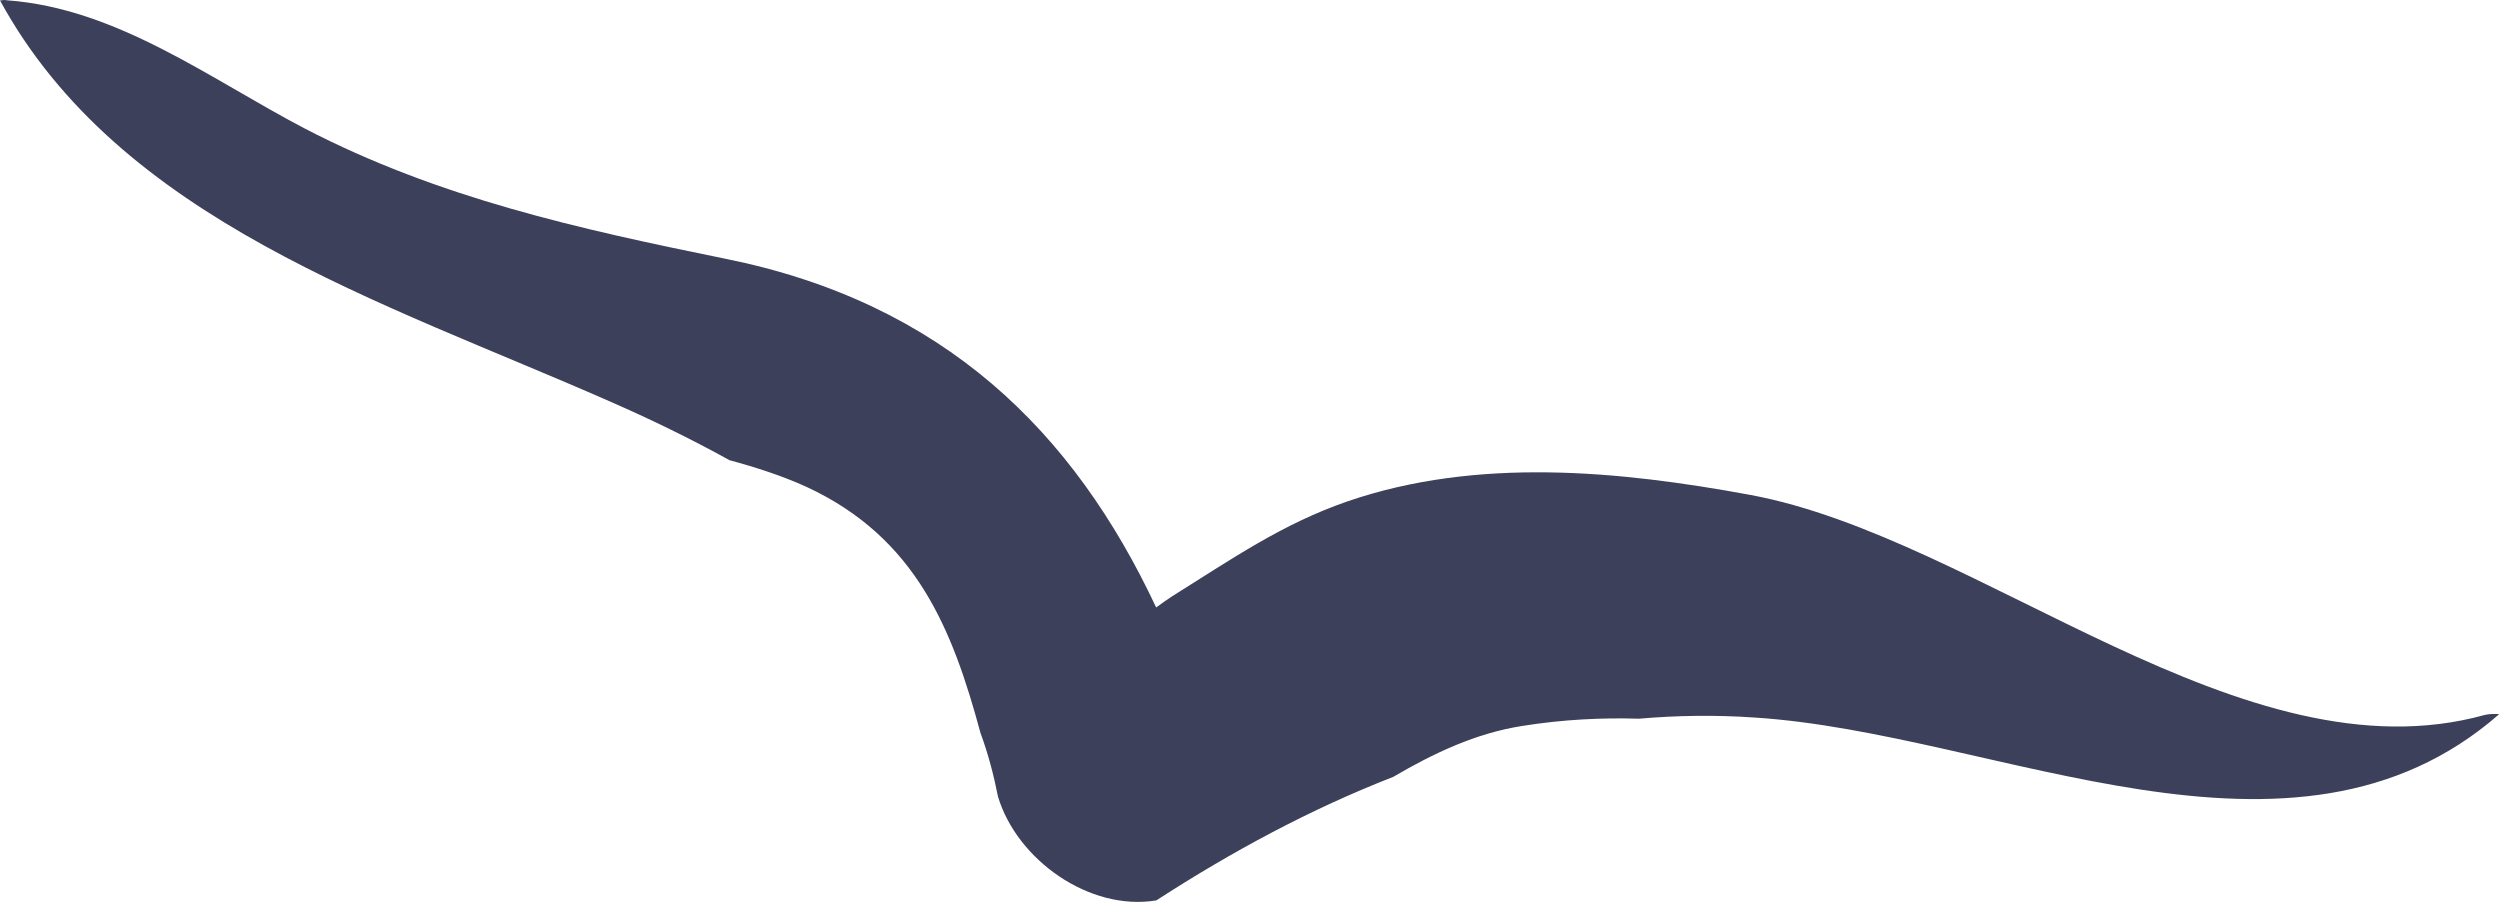 <svg width="158" height="57" viewBox="0 0 158 57" fill="none" xmlns="http://www.w3.org/2000/svg">
<path d="M0.433 0.018C7.401 0.523 13.245 4.976 19.275 8.13C27.717 12.511 36.592 14.469 45.806 16.345C59.66 19.128 67.854 27.281 73.07 38.393C73.42 38.125 73.76 37.898 74.069 37.692C77.801 35.362 81.017 33.115 85.171 31.683C93.344 28.879 102.312 29.745 110.63 31.28C125.194 33.991 141.758 49.422 157.034 45.185C157.343 45.113 157.652 45.113 157.951 45.134C144.871 56.565 126.266 46.34 110.908 45.35C108.403 45.175 105.961 45.216 103.58 45.422C101.209 45.35 98.756 45.474 96.23 45.876C93.293 46.329 90.613 47.597 88.046 49.102C82.831 51.133 77.893 53.792 73.08 56.905C68.854 57.606 64.267 54.338 63.071 50.339C62.803 48.968 62.443 47.618 61.968 46.329C60.206 39.805 57.918 33.991 50.981 30.775C49.445 30.075 47.785 29.538 46.105 29.085C43.611 27.704 41.054 26.467 38.478 25.343C24.099 19.015 7.576 13.912 0 0.028C0.144 0.018 0.299 -0.023 0.433 0.018Z" fill="#3D405B"/>
</svg>
